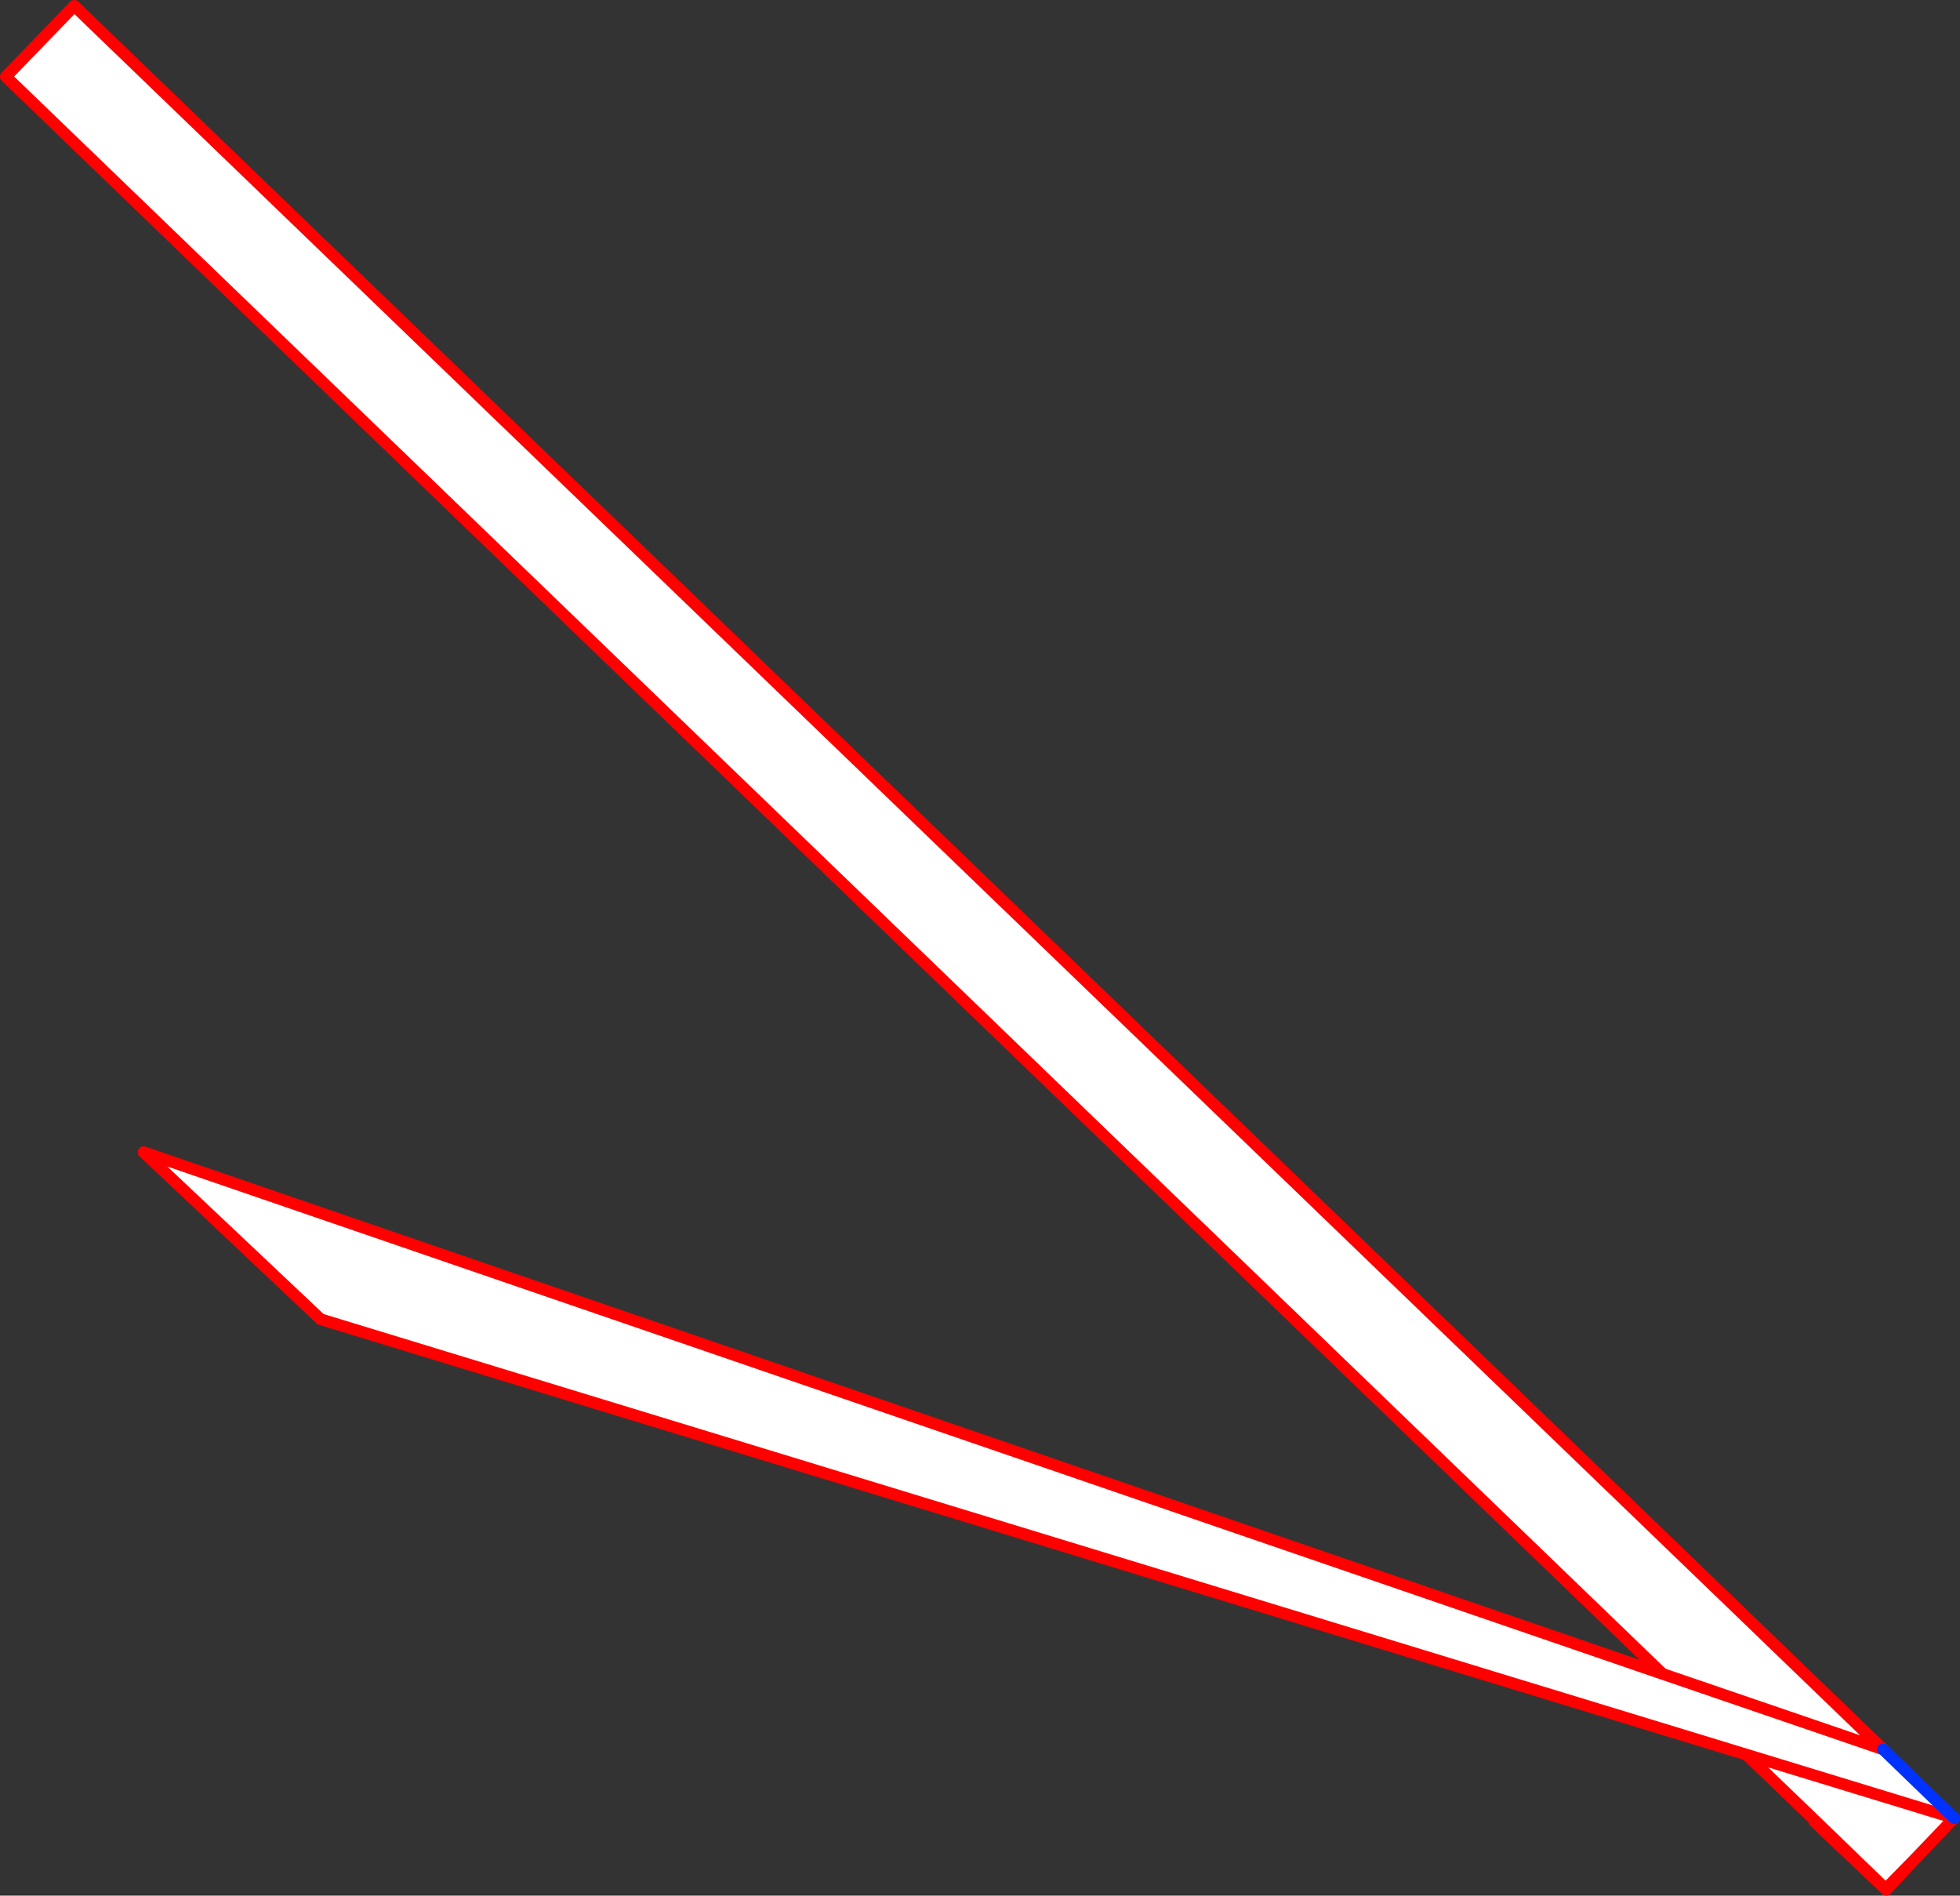 <?xml version="1.0" encoding="UTF-8" standalone="no"?>
<svg xmlns:xlink="http://www.w3.org/1999/xlink" height="323.95px" width="335.0px" xmlns="http://www.w3.org/2000/svg">
  <rect width="100%" height="100%" fill="#333333" stroke="none"/>
  <g transform="matrix(1.0, 0.0, 0.0, 1.0, 329.1, 168.7)">
    <path d="M-1.65 148.85 L-6.7 154.25 -18.95 142.65 -18.8 142.5 -6.8 154.1 -1.65 148.85" fill="#fff000" fill-rule="evenodd" stroke="none"/>
    <path d="M-44.95 117.35 L-328.1 -155.6 -316.4 -167.7 -7.25 130.25 -44.95 117.35 -7.25 130.25 4.9 142.0 -1.65 148.85 -6.8 154.1 -18.8 142.5 -30.6 131.15 -274.3 56.75 -304.55 28.2 -44.95 117.35 M-30.6 131.15 L4.9 142.0 -30.6 131.15" fill="#ffffff" fill-rule="evenodd" stroke="none"/>
    <path d="M-7.25 130.25 L-316.4 -167.7 -328.1 -155.6 -44.95 117.35 -7.25 130.25 M4.9 142.0 L-1.65 148.85 -6.7 154.25 -18.95 142.65 -18.8 142.5 -30.6 131.15 -274.3 56.75 -304.55 28.2 -44.95 117.35 M-18.8 142.5 L-6.8 154.1 -1.65 148.85 M4.9 142.0 L-30.6 131.15" fill="none" stroke="#ff0000" stroke-linecap="round" stroke-linejoin="round" stroke-width="2.0"/>
    <path d="M-7.25 130.25 L4.9 142.0" fill="none" stroke="#0032ff" stroke-linecap="round" stroke-linejoin="round" stroke-width="2.0"/>
  </g>
</svg>
